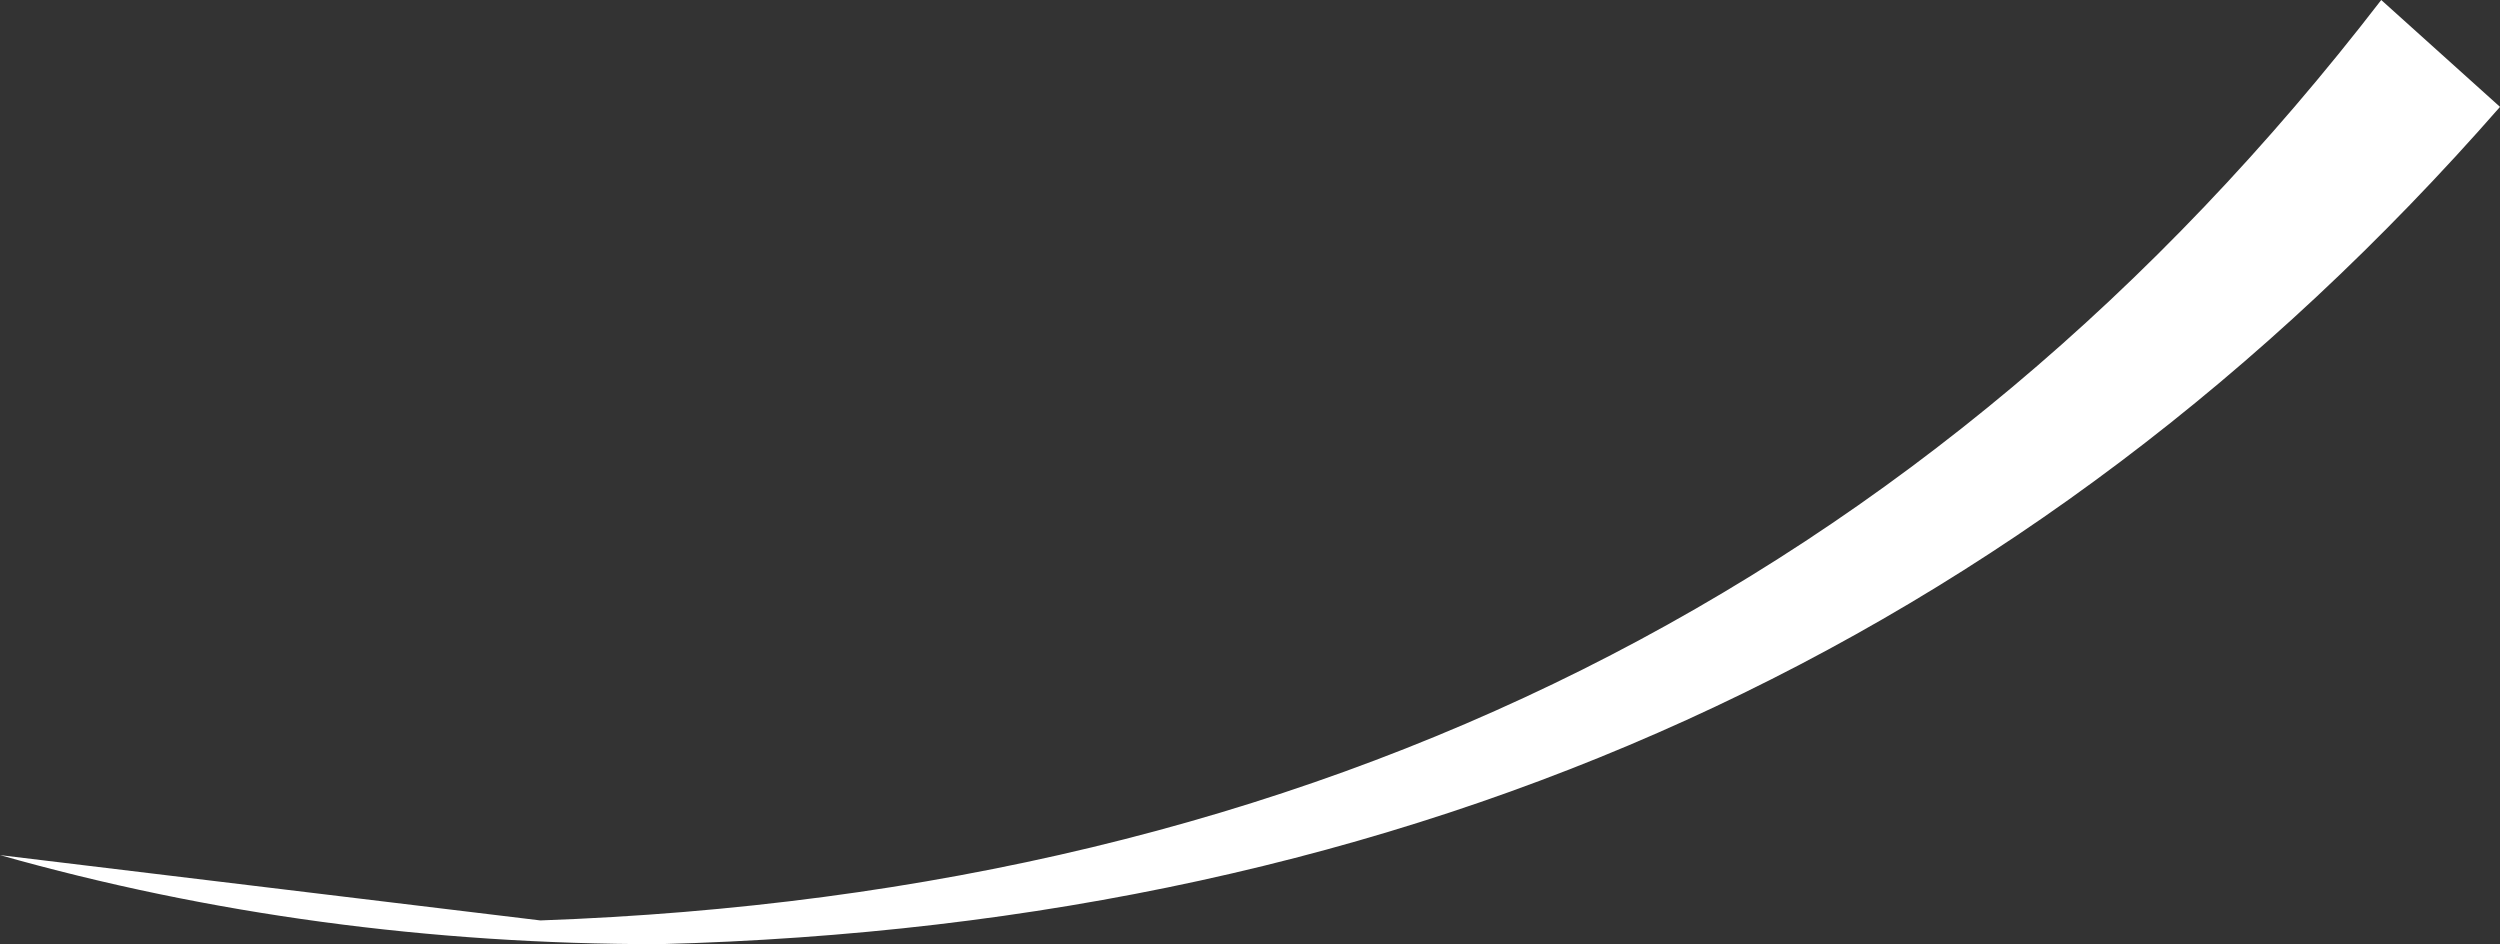 <?xml version="1.0" encoding="UTF-8" standalone="no"?>
<svg xmlns:xlink="http://www.w3.org/1999/xlink" height="7.95px" width="21.05px" xmlns="http://www.w3.org/2000/svg">
  <rect width="100%" height="100%" fill="#333333" stroke="none"/>
  <g transform="matrix(1.0, 0.0, 0.0, 1.0, 0.0, 0.0)">
    <path d="M4.55 7.75 Q14.35 7.4 20.05 0.0 L21.05 0.9 Q15.1 7.7 5.55 7.95 2.65 7.95 0.0 7.2 L4.55 7.75" fill="#ffffff" fill-rule="evenodd" stroke="none"/>
  </g>
</svg>
